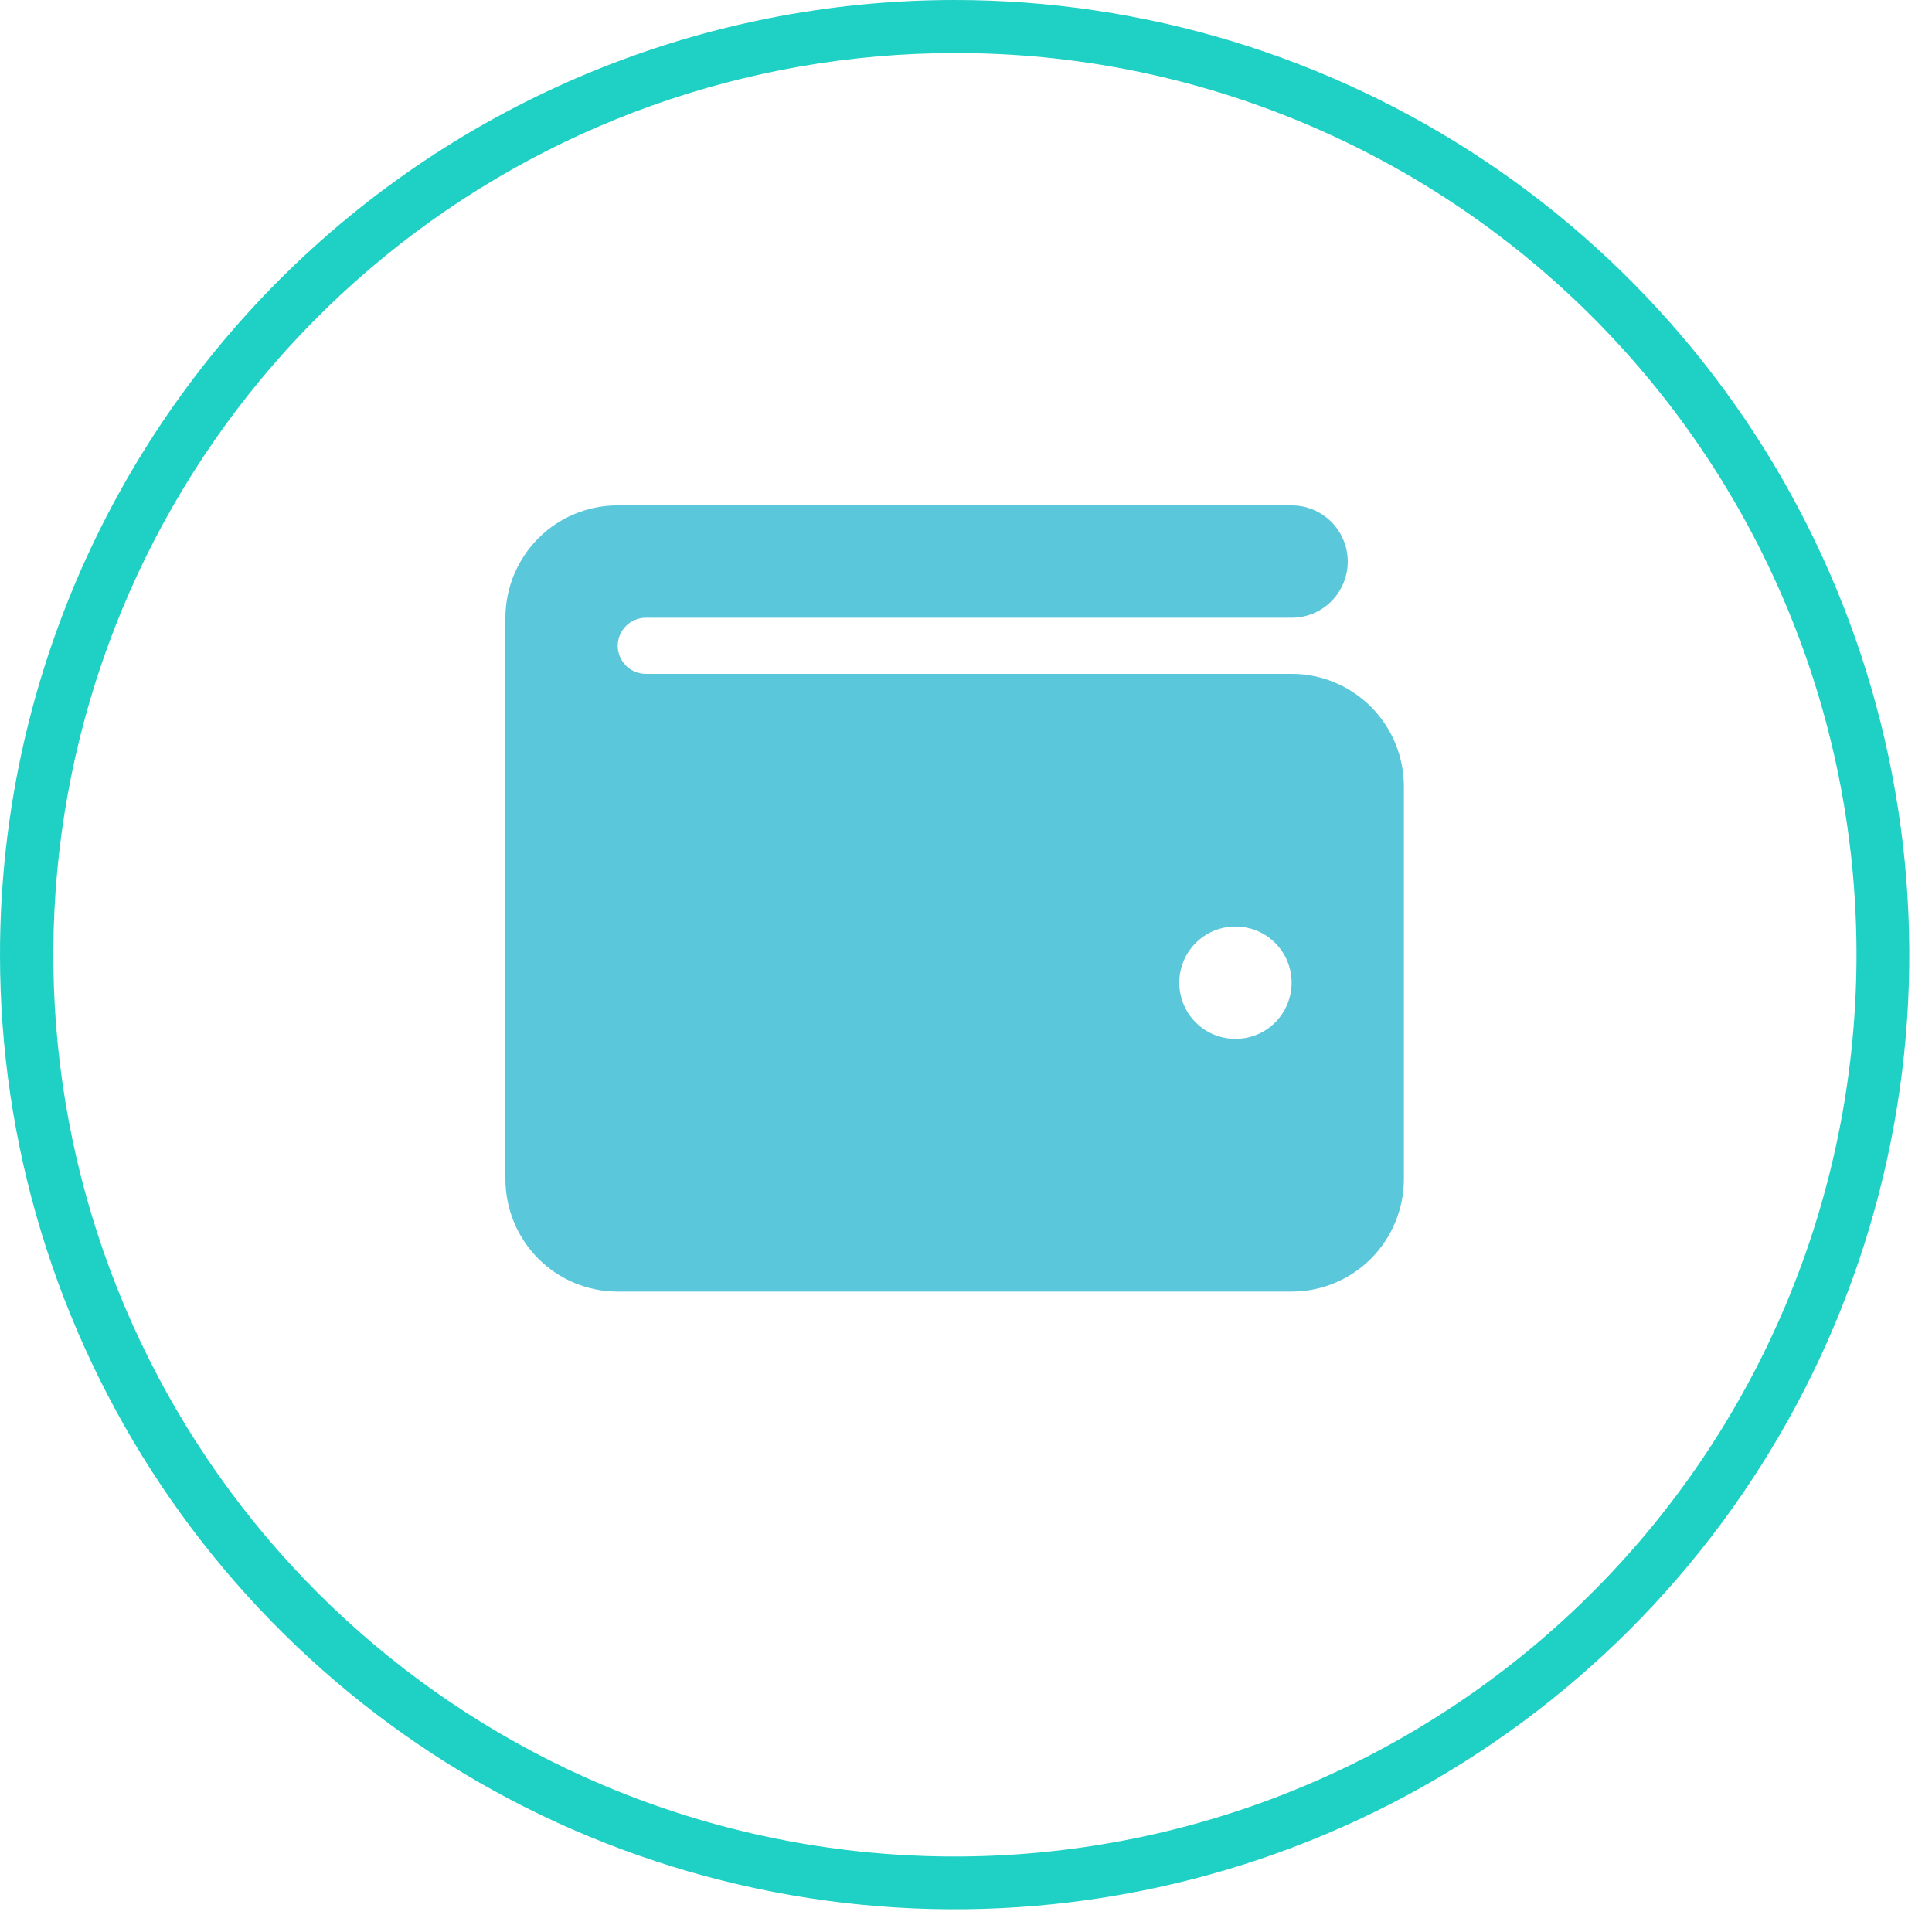 <svg width="84" height="84" viewBox="0 0 84 84" fill="none" xmlns="http://www.w3.org/2000/svg">
<g clip-path="url(#clip0_240_8746)">
<path d="M41.507 2.306C32.462 2.311 23.698 5.443 16.699 11.17C9.699 16.897 4.895 24.868 3.099 33.732C1.304 42.596 2.627 51.808 6.846 59.808C11.065 67.807 17.919 74.103 26.248 77.627C35.828 81.674 46.623 81.75 56.259 77.837C65.894 73.925 73.581 66.345 77.627 56.765C81.674 47.185 81.75 36.39 77.837 26.754C73.925 17.119 66.345 9.432 56.765 5.385C51.938 3.343 46.748 2.295 41.507 2.306ZM41.507 0C49.716 0 57.74 2.434 64.566 6.995C71.392 11.556 76.712 18.038 79.853 25.623C82.995 33.207 83.817 41.553 82.215 49.604C80.614 57.656 76.661 65.051 70.856 70.856C65.051 76.661 57.656 80.614 49.604 82.215C41.553 83.817 33.207 82.995 25.623 79.853C18.038 76.712 11.556 71.392 6.995 64.566C2.434 57.74 0 49.716 0 41.507C0 30.498 4.373 19.941 12.157 12.157C19.941 4.373 30.498 0 41.507 0V0Z" fill="#1FD0C4"/>
</g>
<path d="M56.156 21.974C56.476 21.973 56.793 22.035 57.089 22.158C57.385 22.28 57.654 22.46 57.881 22.686C58.108 22.913 58.288 23.183 58.411 23.48C58.534 23.776 58.598 24.095 58.598 24.416C58.598 24.738 58.534 25.056 58.411 25.352C58.288 25.649 58.108 25.919 57.882 26.145C57.655 26.372 57.386 26.552 57.09 26.674C56.794 26.797 56.477 26.859 56.157 26.858H28.078C27.756 26.858 27.446 26.986 27.217 27.215C26.988 27.444 26.859 27.754 26.857 28.079C26.859 28.403 26.988 28.714 27.217 28.942C27.446 29.171 27.756 29.299 28.078 29.299H56.156C57.448 29.297 58.687 29.811 59.603 30.726C60.518 31.642 61.035 32.885 61.039 34.182V51.273C61.035 52.571 60.518 53.814 59.603 54.729C58.687 55.644 57.448 56.158 56.156 56.156H26.857C25.565 56.158 24.325 55.645 23.41 54.73C22.494 53.814 21.978 52.571 21.974 51.273V26.857C21.976 26.214 22.103 25.578 22.349 24.985C22.596 24.392 22.956 23.853 23.409 23.4C23.863 22.946 24.4 22.587 24.992 22.342C25.584 22.098 26.218 21.973 26.857 21.974H56.156ZM53.715 45.168C54.035 45.169 54.352 45.107 54.648 44.985C54.944 44.863 55.214 44.683 55.441 44.456C55.667 44.23 55.847 43.96 55.97 43.663C56.093 43.366 56.157 43.048 56.157 42.726C56.157 42.405 56.093 42.087 55.971 41.79C55.848 41.493 55.668 41.224 55.441 40.997C55.214 40.77 54.945 40.59 54.649 40.468C54.353 40.346 54.036 40.283 53.716 40.284C53.396 40.283 53.079 40.345 52.782 40.467C52.486 40.589 52.217 40.769 51.989 40.996C51.763 41.223 51.582 41.493 51.459 41.79C51.336 42.087 51.273 42.406 51.273 42.728C51.273 43.049 51.337 43.367 51.46 43.664C51.583 43.961 51.763 44.23 51.99 44.457C52.217 44.684 52.486 44.863 52.782 44.985C53.078 45.107 53.395 45.169 53.715 45.168Z" fill="#5AC7DA"/>
<defs>
<clipPath id="clip0_240_8746">
<rect width="83.013" height="83.013" fill="white"/>
</clipPath>
</defs>
</svg>

